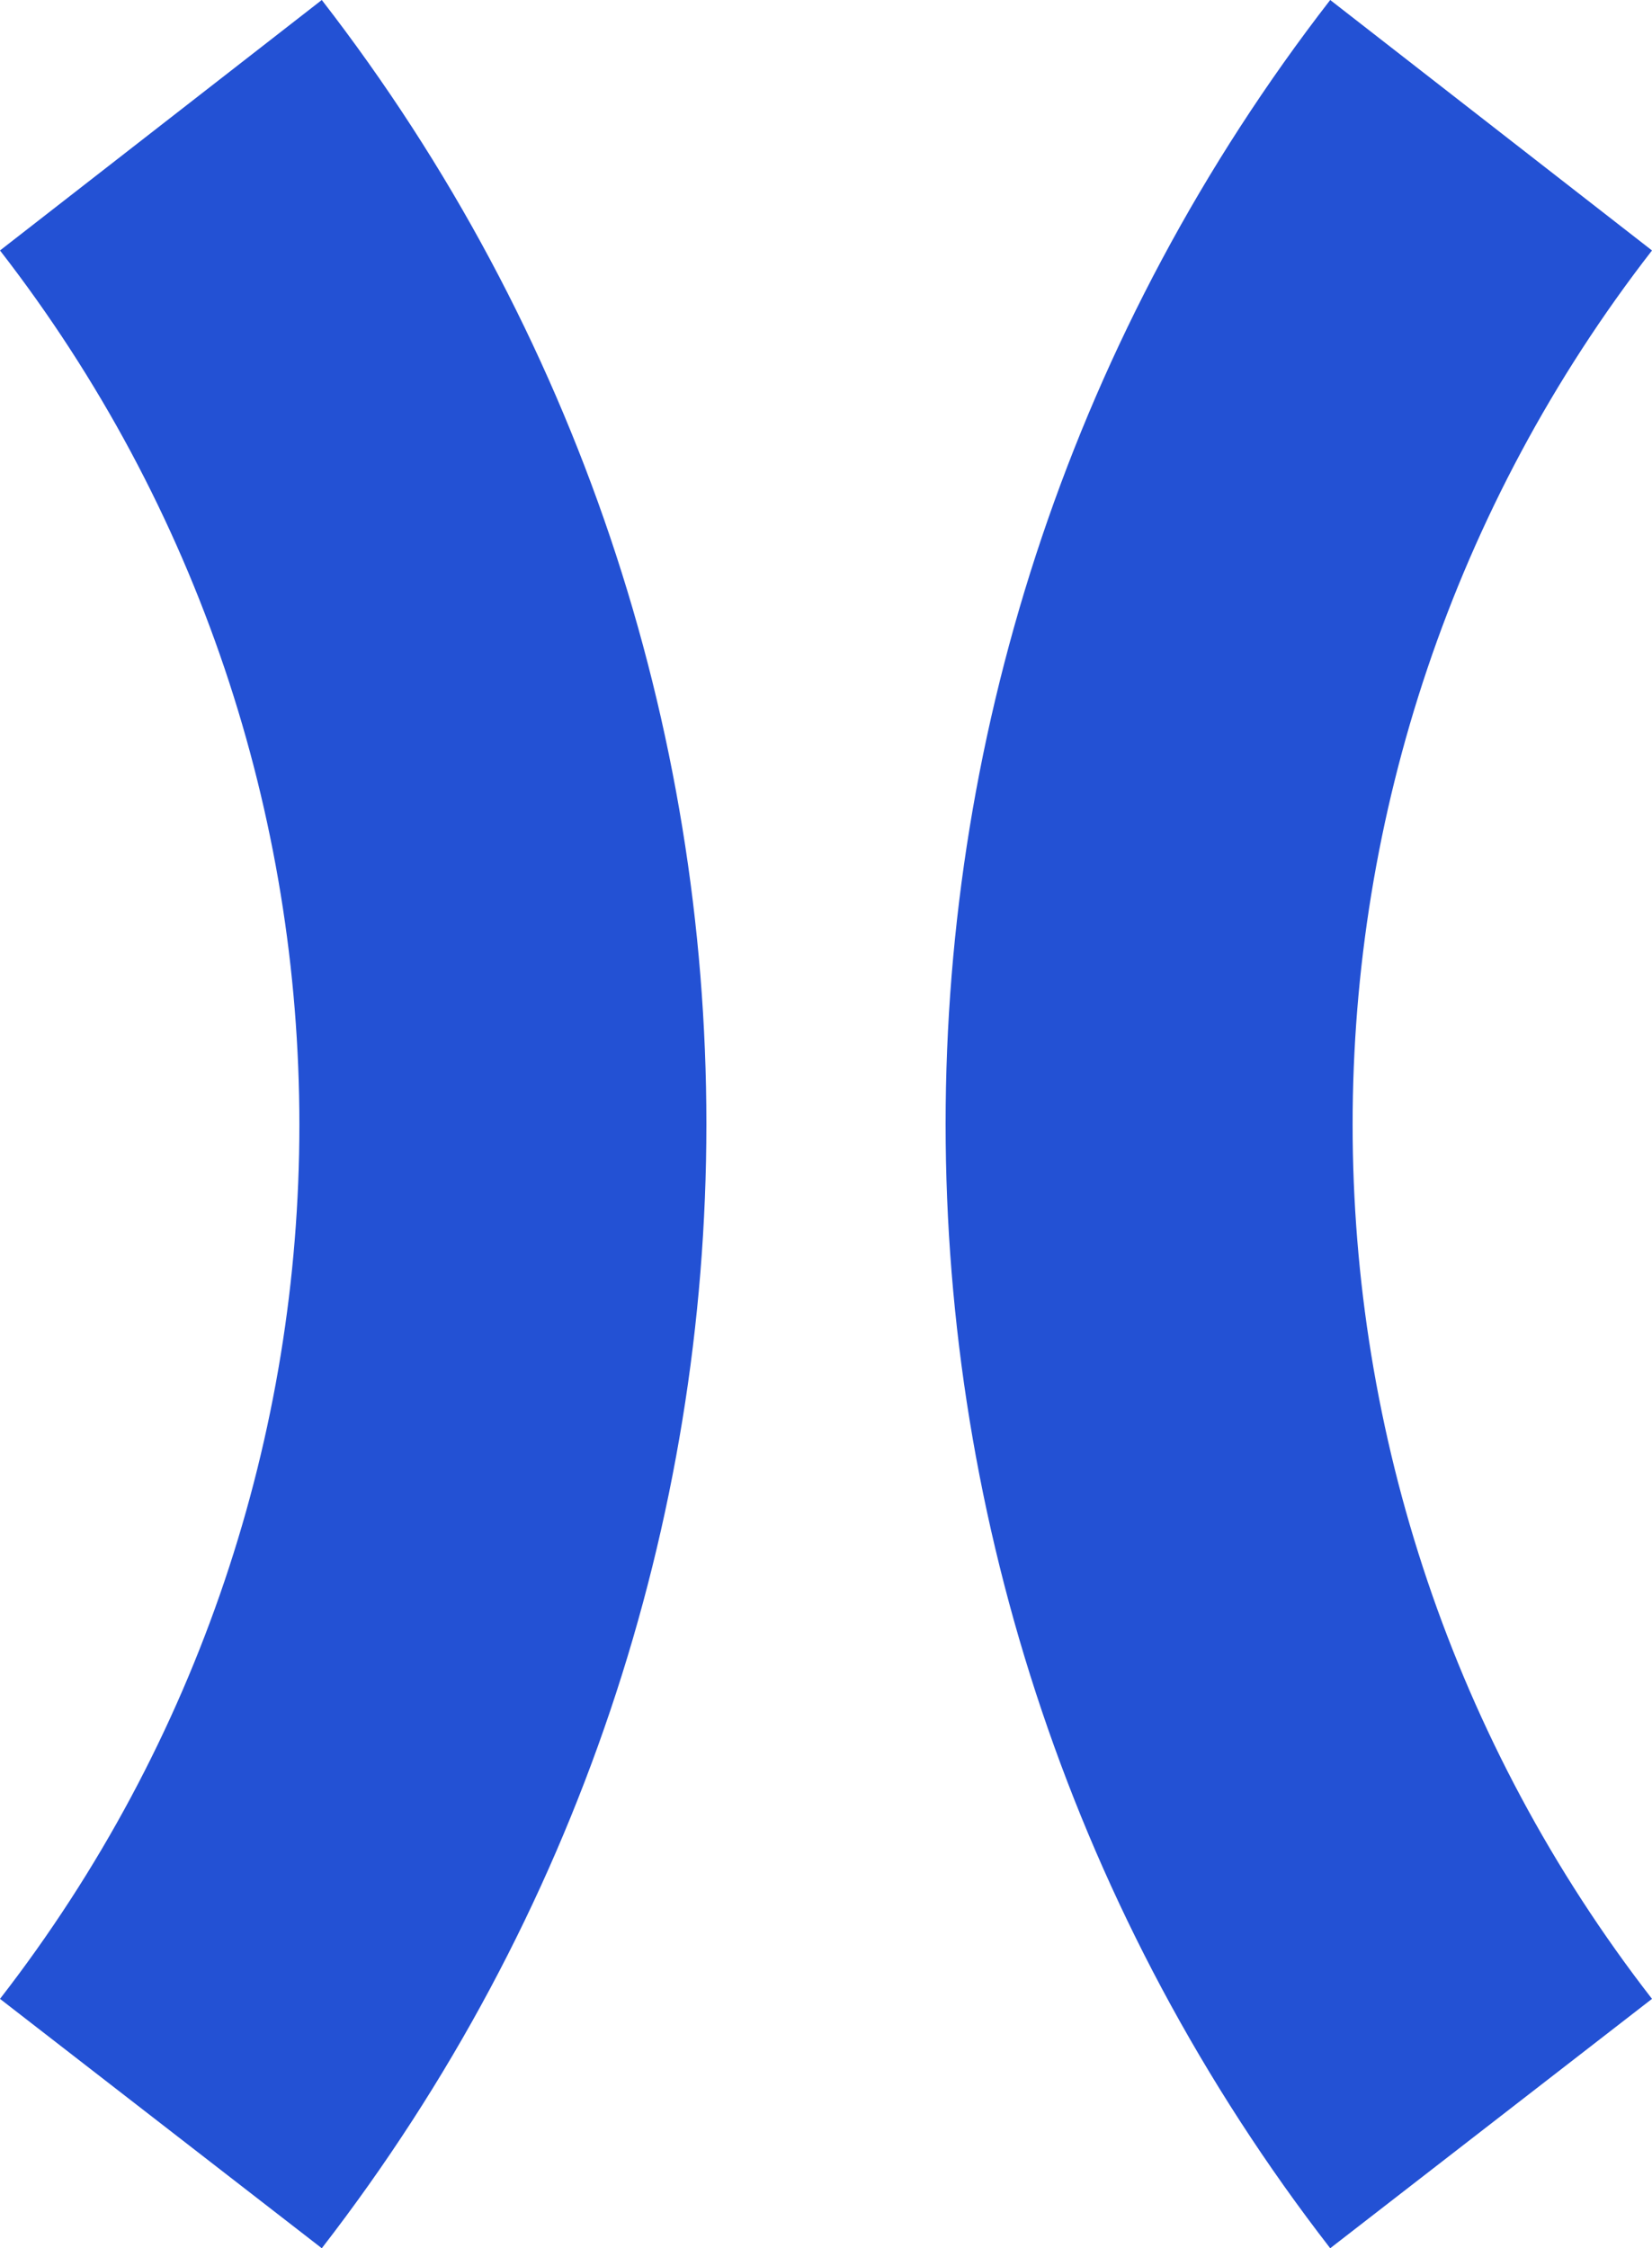 <?xml version="1.0" encoding="UTF-8"?>
<svg id="Layer_2" data-name="Layer 2" xmlns="http://www.w3.org/2000/svg" viewBox="0 0 60.63 82.49">
  <defs>
    <style>
      .cls-1 {
        fill: #2351d4;
        stroke-width: 0px;
      }
    </style>
  </defs>
  <g id="Layer_1-2" data-name="Layer 1">
    <g>
      <path class="cls-1" d="M11.81,0c18.82,24.28,18.82,58.2,0,82.49L0,73.34C14.65,54.47,14.65,28.06,0,9.19L11.81,0Z"/>
      <path class="cls-1" d="M48.82,0c-18.82,24.28-18.82,58.2,0,82.49l11.81-9.15c-14.65-18.87-14.65-45.28,0-64.15L48.82,0Z"/>
    </g>
  </g>
</svg>